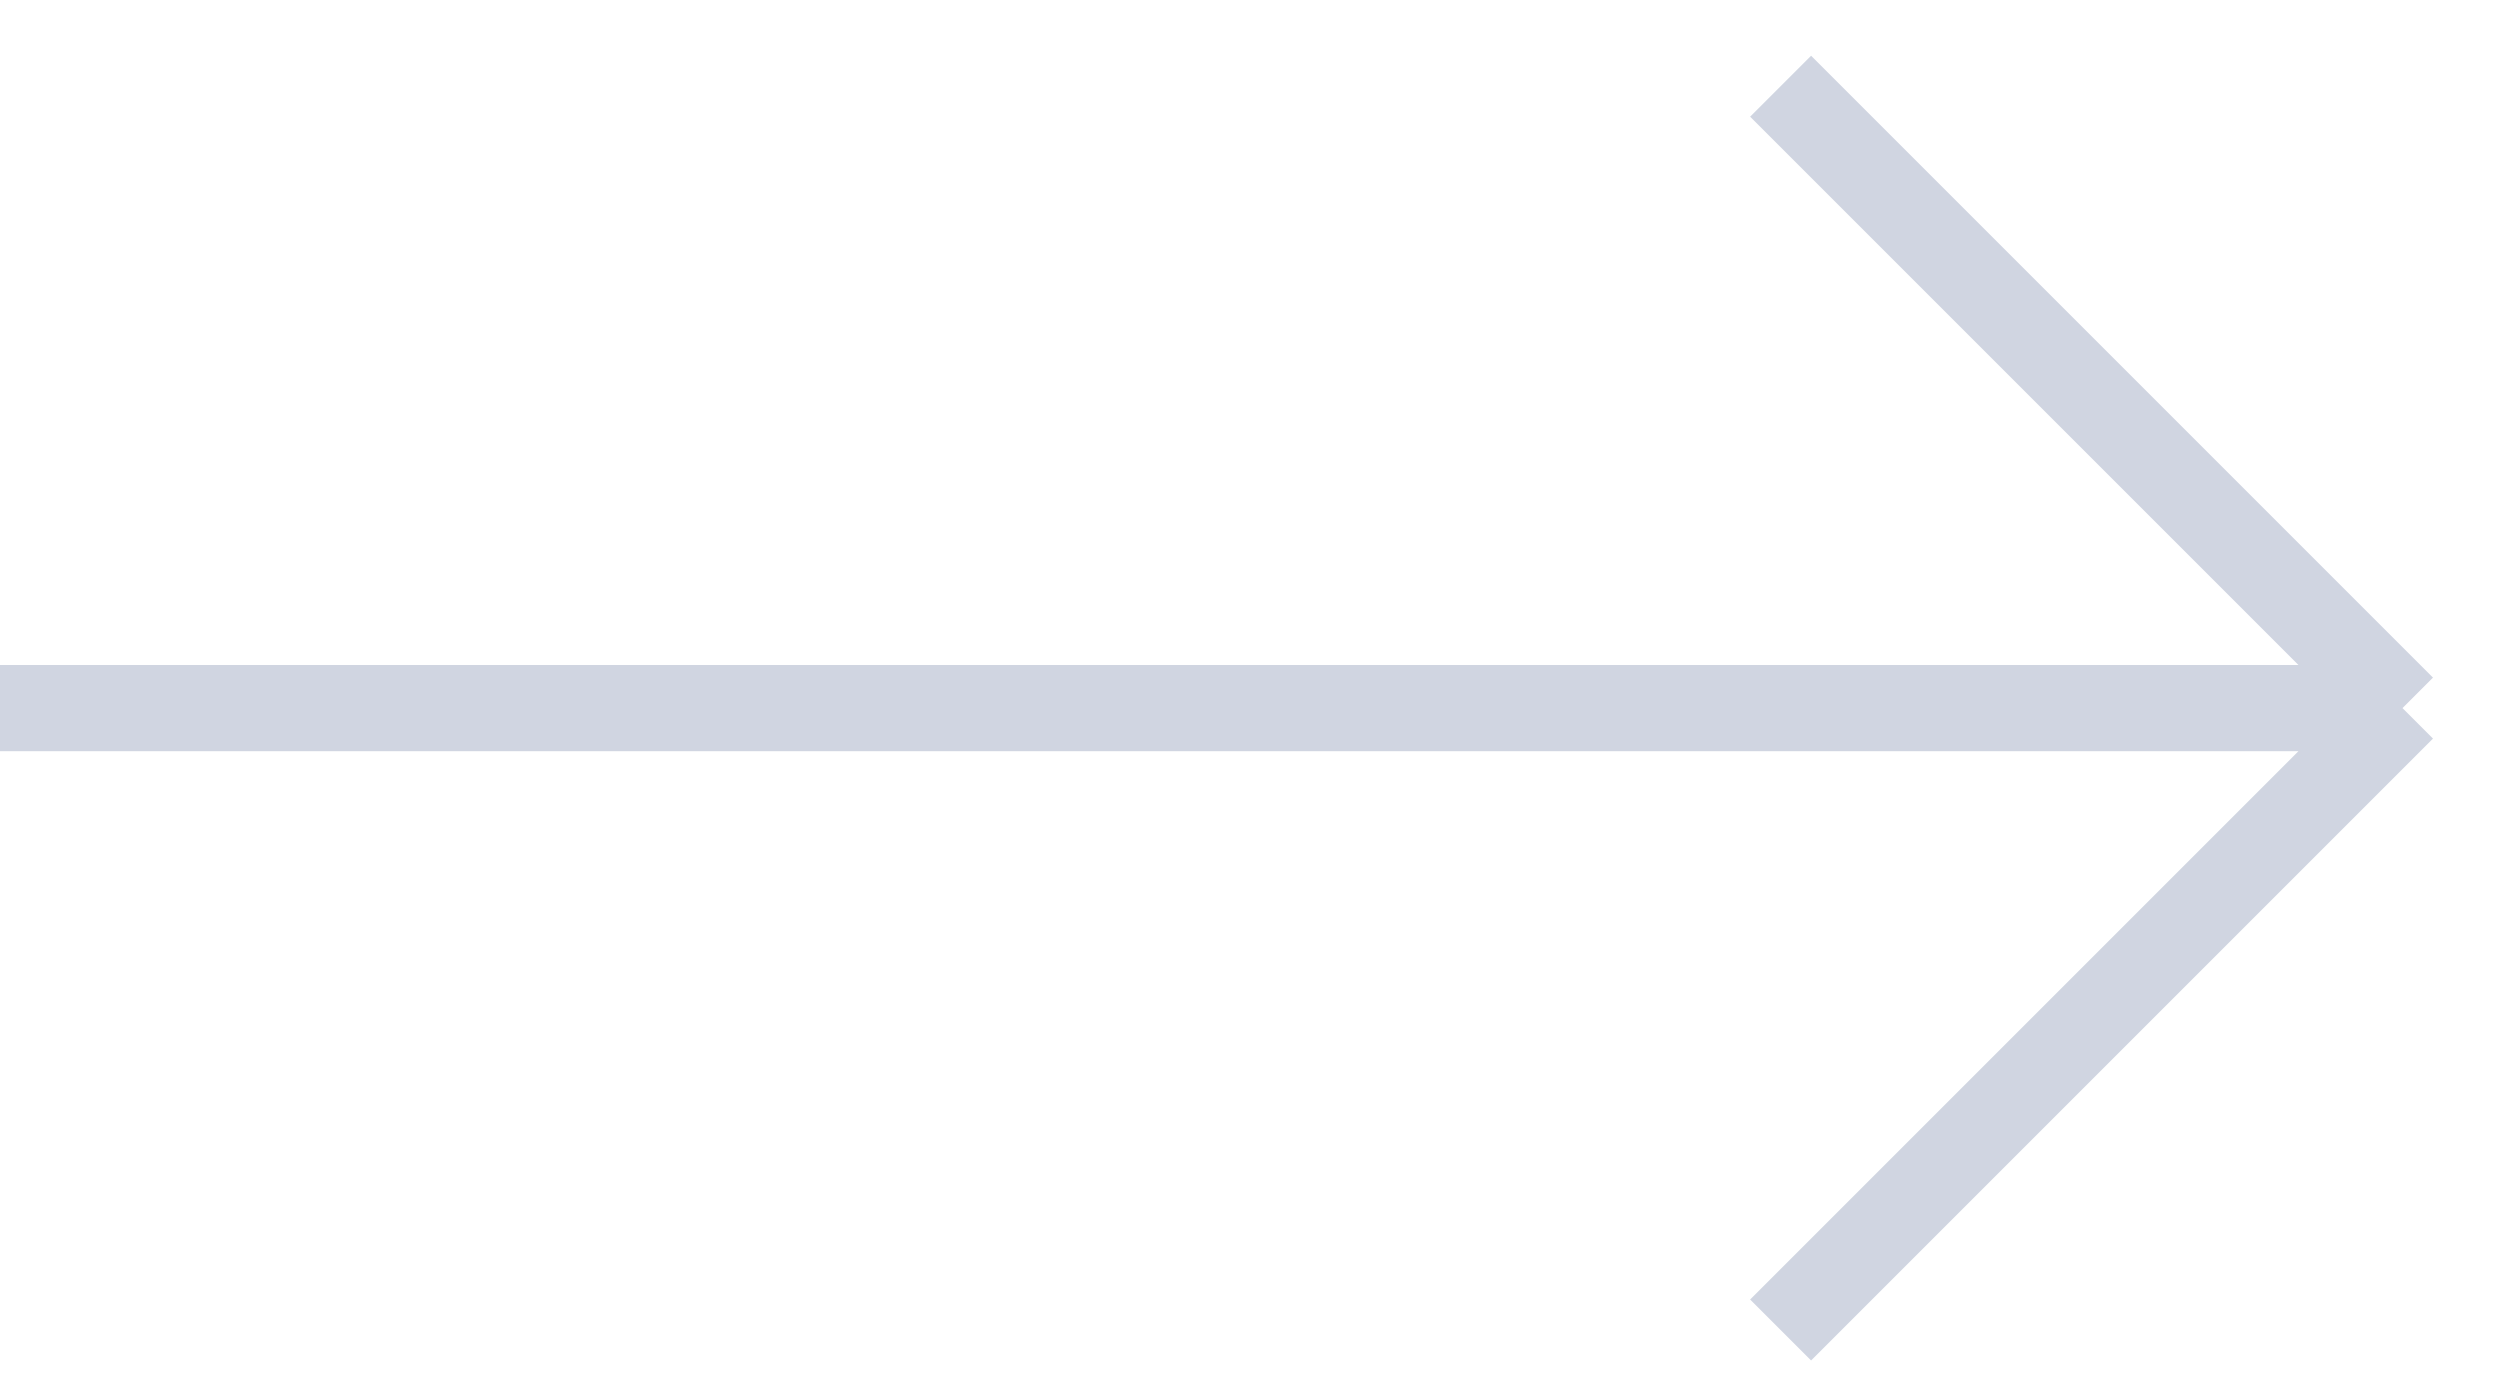 <?xml version="1.0" encoding="UTF-8"?> <svg xmlns="http://www.w3.org/2000/svg" width="29" height="16" viewBox="0 0 29 16" fill="none"> <path d="M20.655 1L27.869 8.214M27.869 8.214L20.655 15.428M27.869 8.214L1.52134e-05 8.214" stroke="#D0D5E1"></path> </svg> 